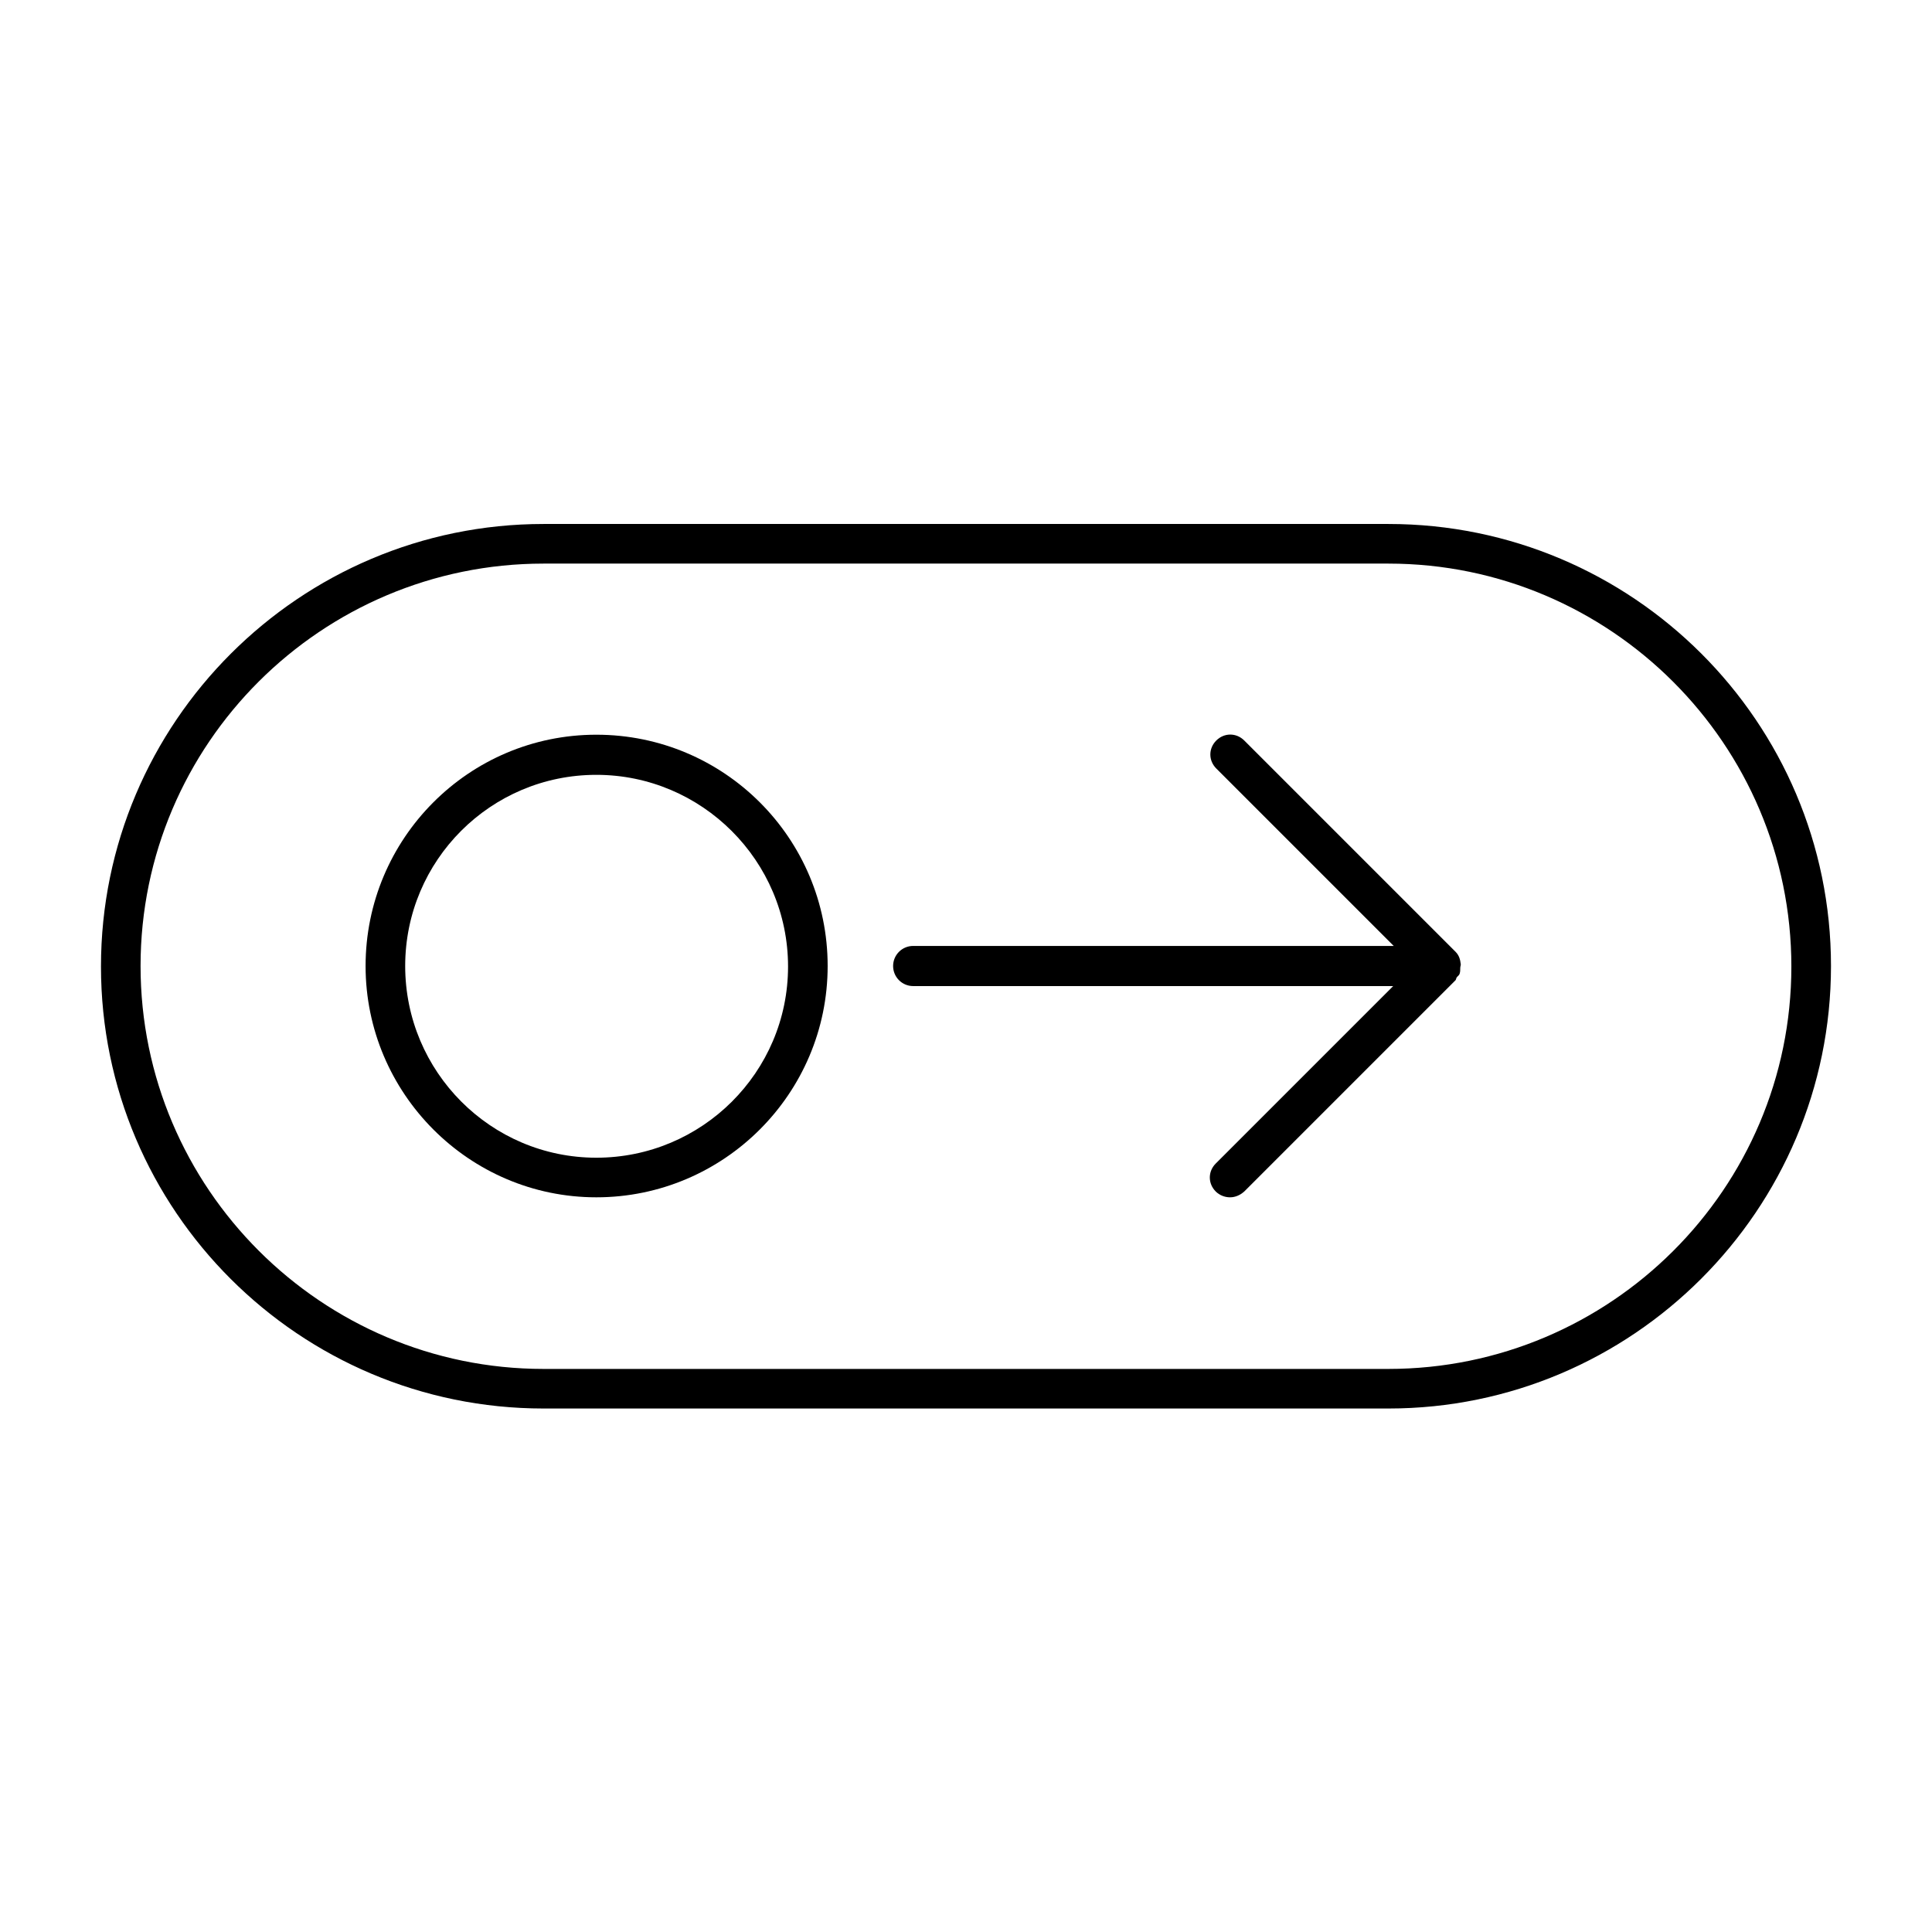 <?xml version="1.0" encoding="UTF-8"?>
<!-- Uploaded to: ICON Repo, www.svgrepo.com, Generator: ICON Repo Mixer Tools -->
<svg fill="#000000" width="800px" height="800px" version="1.1" viewBox="144 144 512 512" xmlns="http://www.w3.org/2000/svg">
 <g>
  <path d="m288.04 517.27h223.91c64.656 0 117.28-52.621 117.28-117.28 0-64.652-52.617-117.13-117.27-117.13h-223.92c-64.656 0-117.28 52.621-117.28 117.28 0.004 64.652 52.625 117.13 117.28 117.13zm0-223.91h223.91c58.777 0 106.78 47.863 106.78 106.78 0 58.914-48 106.64-106.78 106.64h-223.92c-58.777 0-106.78-47.863-106.78-106.78 0.004-58.914 48.004-106.64 106.78-106.64z"/>
  <path d="m302.04 461.3c33.727 0 61.297-27.43 61.297-61.297s-27.43-61.297-61.297-61.297c-33.867 0-61.156 27.566-61.156 61.297 0 33.727 27.43 61.297 61.156 61.297zm0-111.96c27.988 0 50.801 22.812 50.801 50.801 0 27.992-22.812 50.664-50.801 50.664-27.988 0-50.66-22.812-50.66-50.801 0-27.992 22.672-50.664 50.66-50.664z"/>
  <path d="m386 405.32h127.21l-47.023 47.023c-2.098 2.098-2.098 5.316 0 7.418 0.98 0.98 2.379 1.539 3.777 1.539s2.66-0.559 3.777-1.539l55.98-55.98c0.141-0.141 0.141-0.418 0.281-0.699 0.281-0.418 0.699-0.559 0.84-1.121 0.141-0.418 0.141-0.98 0.141-1.398 0-0.418 0.141-0.699 0.141-0.98-0.141-1.258-0.418-2.379-1.398-3.359l-55.98-55.98c-2.098-2.098-5.316-2.098-7.418 0-2.098 2.098-2.098 5.316 0 7.418l47.023 47.023h-127.35c-2.938 0-5.316 2.379-5.316 5.316 0 2.941 2.379 5.32 5.316 5.32z"/>
 </g>
</svg>